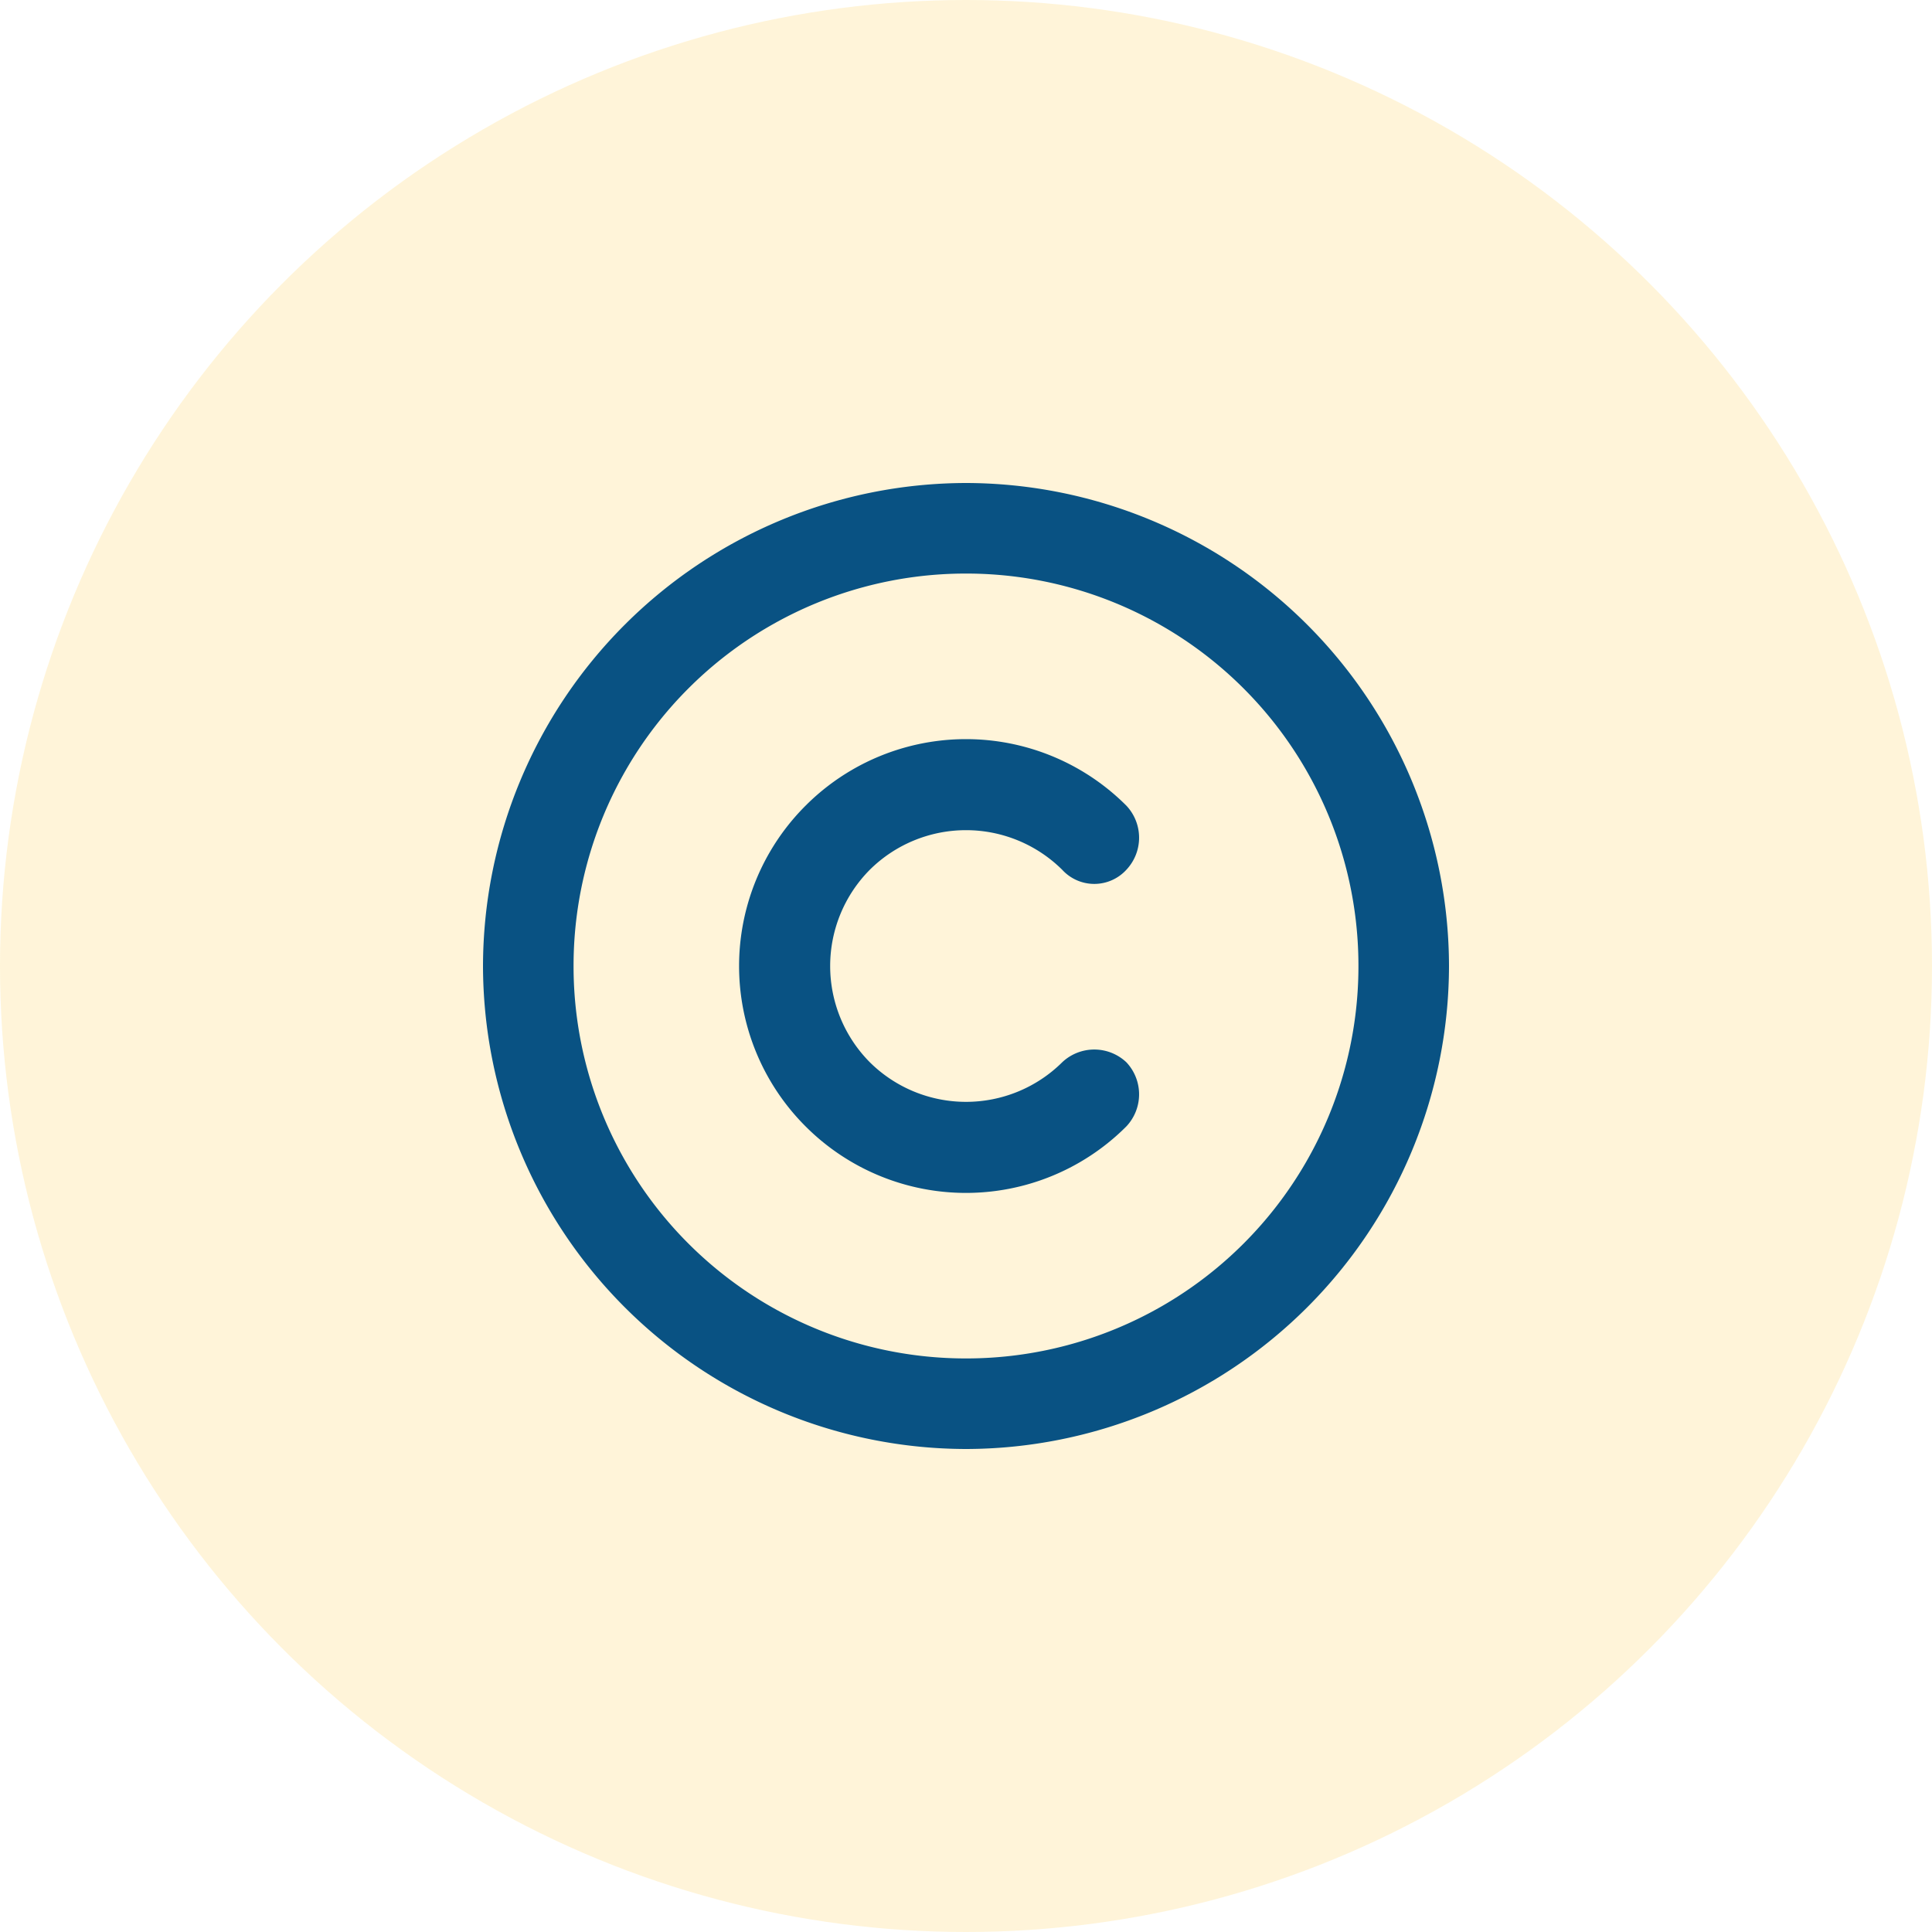 <svg xmlns="http://www.w3.org/2000/svg" width="40" height="40" viewBox="0 0 40 40">
  <g id="Brand_Icon" data-name="Brand Icon" transform="translate(-582 -1685)">
    <g id="Group_1475" data-name="Group 1475" transform="translate(362 62)" opacity="0.194">
      <circle id="Ellipse_166" data-name="Ellipse 166" cx="20" cy="20" r="20" transform="translate(220 1623)" fill="#ffc837"/>
    </g>
    <path id="Path_19293" data-name="Path 19293" d="M10-15.625A8.119,8.119,0,0,1,18.125-7.5,8.119,8.119,0,0,1,10,.625,8.119,8.119,0,0,1,1.875-7.5,8.119,8.119,0,0,1,10-15.625ZM10,2.5a10.019,10.019,0,0,0,10-10,10.019,10.019,0,0,0-10-10A10.019,10.019,0,0,0,0-7.5,10.019,10.019,0,0,0,10,2.5ZM8.008-5.508a2.829,2.829,0,0,1,0-3.984,2.829,2.829,0,0,1,3.984,0,.9.9,0,0,0,1.328,0,.968.968,0,0,0,0-1.328,4.692,4.692,0,0,0-6.641,0,4.692,4.692,0,0,0,0,6.641,4.692,4.692,0,0,0,6.641,0,.968.968,0,0,0,0-1.328.968.968,0,0,0-1.328,0A2.829,2.829,0,0,1,8.008-5.508Z" transform="translate(592 1712.5)" fill="#095283"/>
  </g>
</svg>
